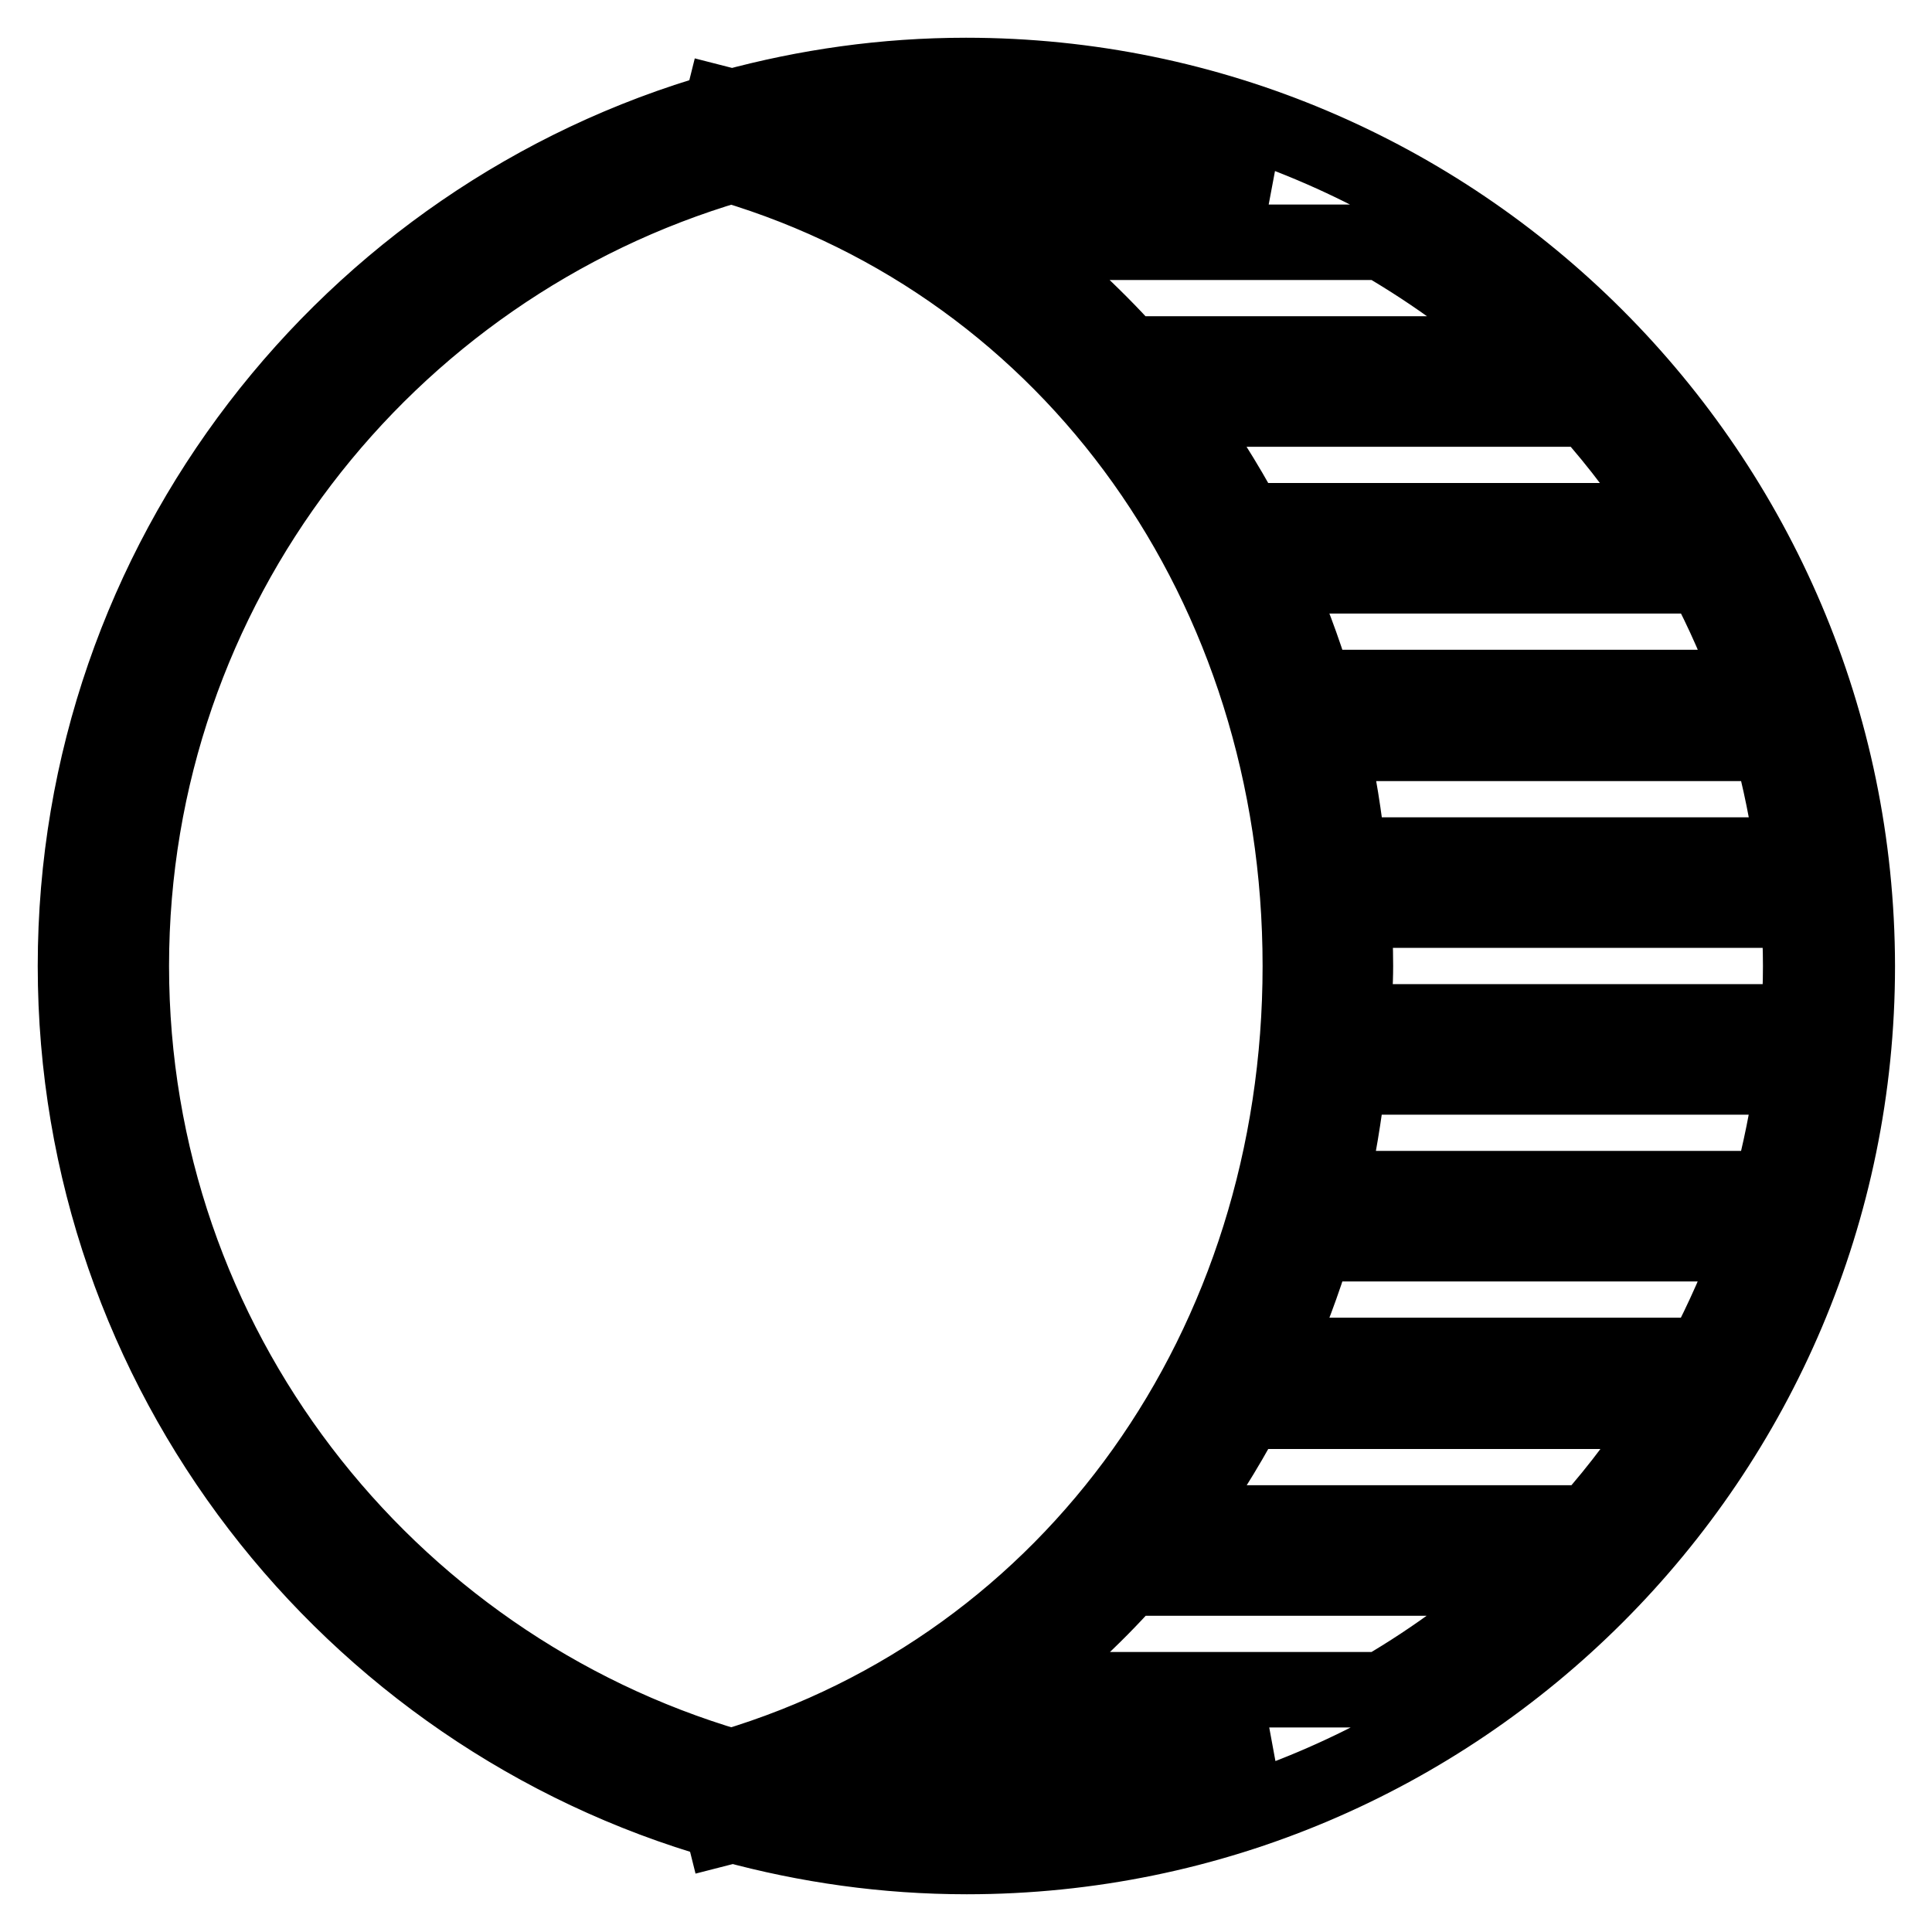 <?xml version="1.0" encoding="utf-8"?>
<!-- Svg Vector Icons : http://www.onlinewebfonts.com/icon -->
<!DOCTYPE svg PUBLIC "-//W3C//DTD SVG 1.1//EN" "http://www.w3.org/Graphics/SVG/1.1/DTD/svg11.dtd">
<svg version="1.1" xmlns="http://www.w3.org/2000/svg" xmlns:xlink="http://www.w3.org/1999/xlink" x="0px" y="0px" viewBox="0 0 256 256" enable-background="new 0 0 256 256" xml:space="preserve">
<g> <g> <path stroke-width="10" fill-opacity="0" stroke="#000000"  d="M128,10c-10.8,0-21.2,1.5-31.1,4.2c-0.4-0.1-0.8-0.3-1.2-0.4l-0.2,0.8C46.2,28.7,10,74.2,10,128  s36.2,99.3,85.6,113.4l0.2,0.8c0.4-0.1,0.8-0.3,1.2-0.4c9.9,2.7,20.3,4.2,31.1,4.2c65.1,0,118-52.9,118-118  C246,62.9,193.1,10,128,10z M238.6,128c0,2.5-0.1,4.9-0.3,7.4h-59c0.1-2.4,0.3-4.9,0.3-7.4c0-2.5-0.1-4.9-0.3-7.4h59  C238.5,123.1,238.6,125.5,238.6,128z M149.6,209.1h53.5c-6.1,5.6-12.8,10.6-20,14.8h-49.7C139.3,219.5,144.7,214.6,149.6,209.1z  M155.7,201.8c3.5-4.6,6.6-9.6,9.4-14.8h56.5c-3.3,5.2-7,10.2-11.1,14.8H155.7z M168.7,179.6c2.1-4.8,4-9.7,5.5-14.8h58.1  c-1.8,5.1-4,10-6.5,14.8H168.7z M176.2,157.5c1.1-4.8,1.9-9.7,2.5-14.8h58.9c-0.7,5-1.7,10-3,14.8H176.2z M178.7,113.3  c-0.6-5-1.3-10-2.5-14.8h58.4c1.3,4.8,2.3,9.7,3,14.8H178.7z M174.2,91.1c-1.5-5.1-3.4-10-5.5-14.8h57.1c2.5,4.7,4.7,9.7,6.5,14.8  H174.2z M165.1,69c-2.8-5.2-5.9-10.1-9.4-14.8h54.7c4.1,4.6,7.8,9.5,11.1,14.8H165.1z M149.6,46.9c-4.9-5.4-10.3-10.4-16.2-14.8  h49.7c7.2,4.2,13.9,9.1,20,14.8H149.6z M128,17.4c14,0,27.3,2.6,39.6,7.4h-45.3c-3.9-2.2-8-4.2-12.2-5.9  C116,17.9,121.9,17.4,128,17.4z M17.4,128c0-50.2,33.6-92.6,79.5-106.1c45.2,13.5,75.4,55.7,75.4,106.1  c0,50.4-30.2,92.6-75.4,106.1C51,220.6,17.4,178.2,17.4,128z M110.2,237.2c4.2-1.8,8.3-3.7,12.2-5.9h45.3  c-12.3,4.7-25.7,7.4-39.6,7.4C121.9,238.6,116,238.1,110.2,237.2z"/> </g></g>
</svg>
